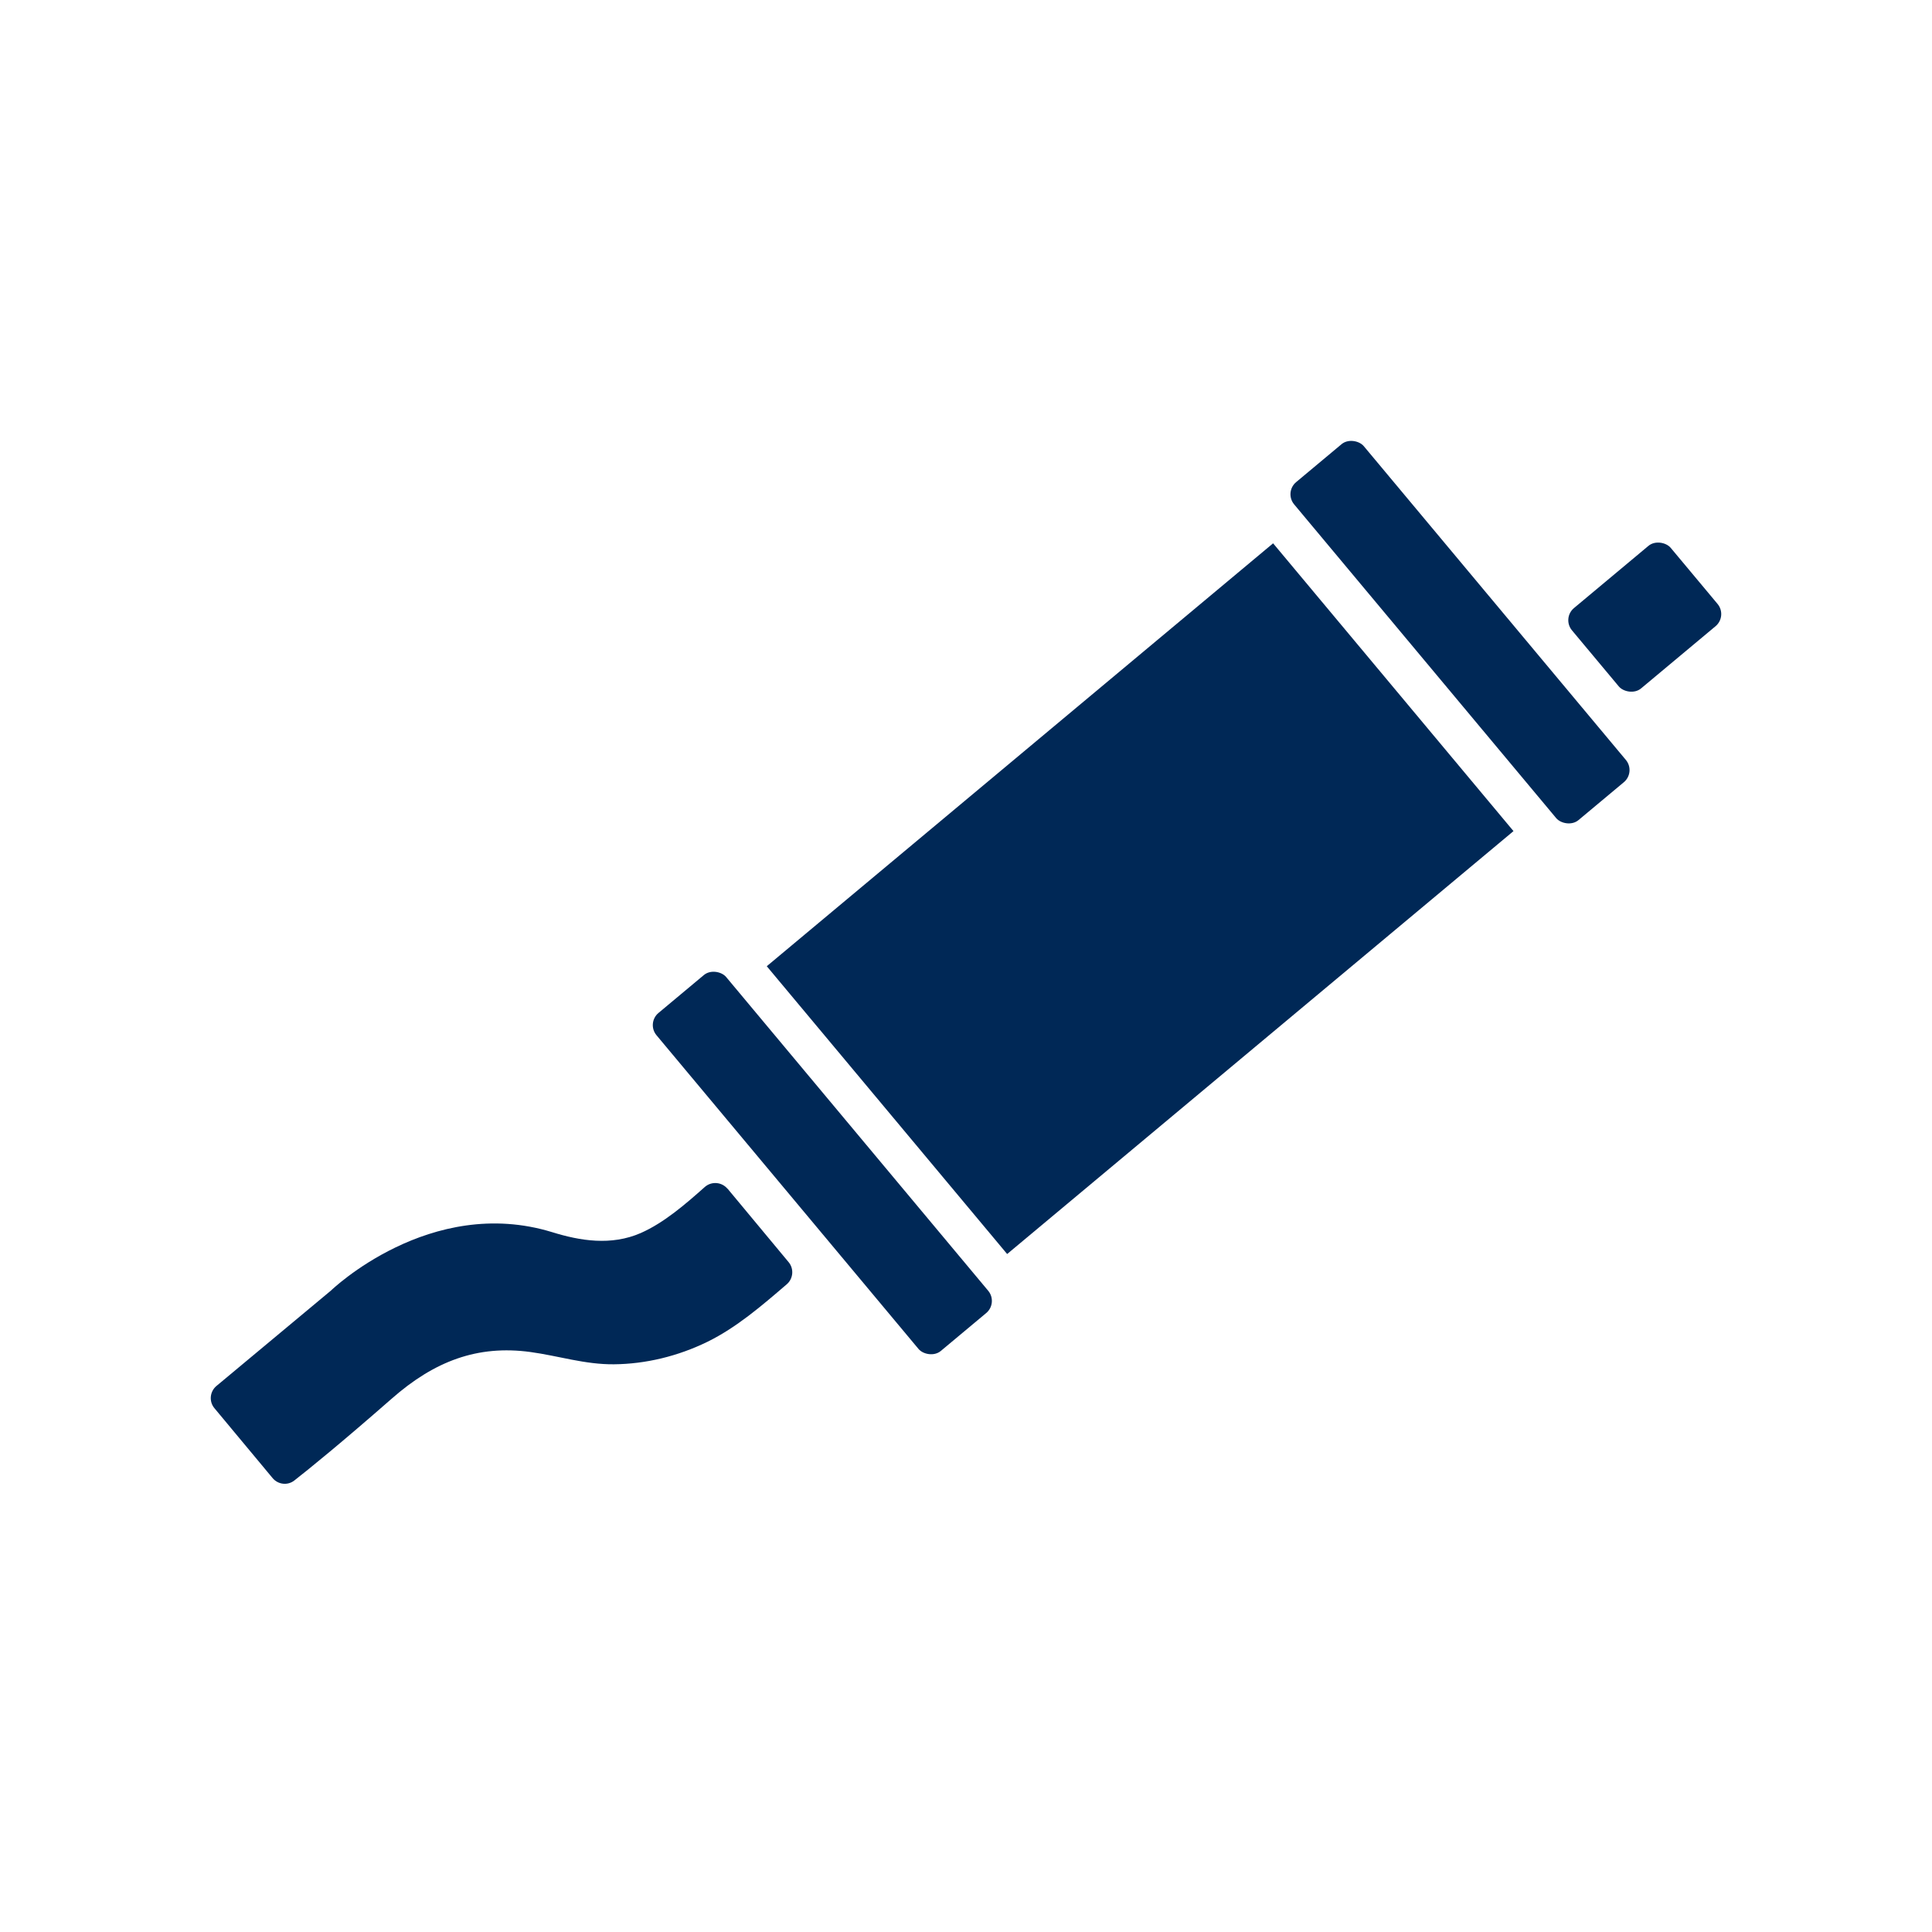 <?xml version="1.0" encoding="UTF-8"?><svg id="Ebene_1" xmlns="http://www.w3.org/2000/svg" viewBox="0 0 141.74 141.74"><defs><style>.cls-1{fill:#002856;}</style></defs><rect class="cls-1" x="59.44" y="52.17" width="48.4" height="27.51" transform="translate(-22.81 68.95) rotate(-39.87)"/><rect class="cls-1" x="103.78" y="30.23" width="6.66" height="32.31" rx="1.16" ry="1.16" transform="translate(-4.83 79.44) rotate(-39.87)"/><rect class="cls-1" x="115.94" y="41.43" width="9.44" height="7.68" rx="1.16" ry="1.16" transform="translate(-.96 87.88) rotate(-39.87)"/><rect class="cls-1" x="57" y="69.17" width="6.66" height="32.31" rx="1.16" ry="1.16" transform="translate(-40.67 58.51) rotate(-39.87)"/><path class="cls-1" d="M53.37,87.21c-.42-.5-1.17-.56-1.66-.13-1.44,1.28-3,2.63-4.7,3.38-2.17.95-4.46.57-6.49-.06-8.97-2.76-16.25,4.29-16.25,4.29l-8.39,6.99c-.49.41-.56,1.14-.15,1.63l4.27,5.13c.4.48,1.11.56,1.6.17,1.15-.9,3.44-2.76,7.14-6,3.13-2.75,6.29-3.95,10.18-3.42,2.05.28,3.99.92,6.12.9,2.32-.02,4.69-.59,6.86-1.65,2.14-1.05,3.99-2.65,5.82-4.22.48-.41.54-1.14.14-1.62l-4.48-5.39h0Z"/></svg>